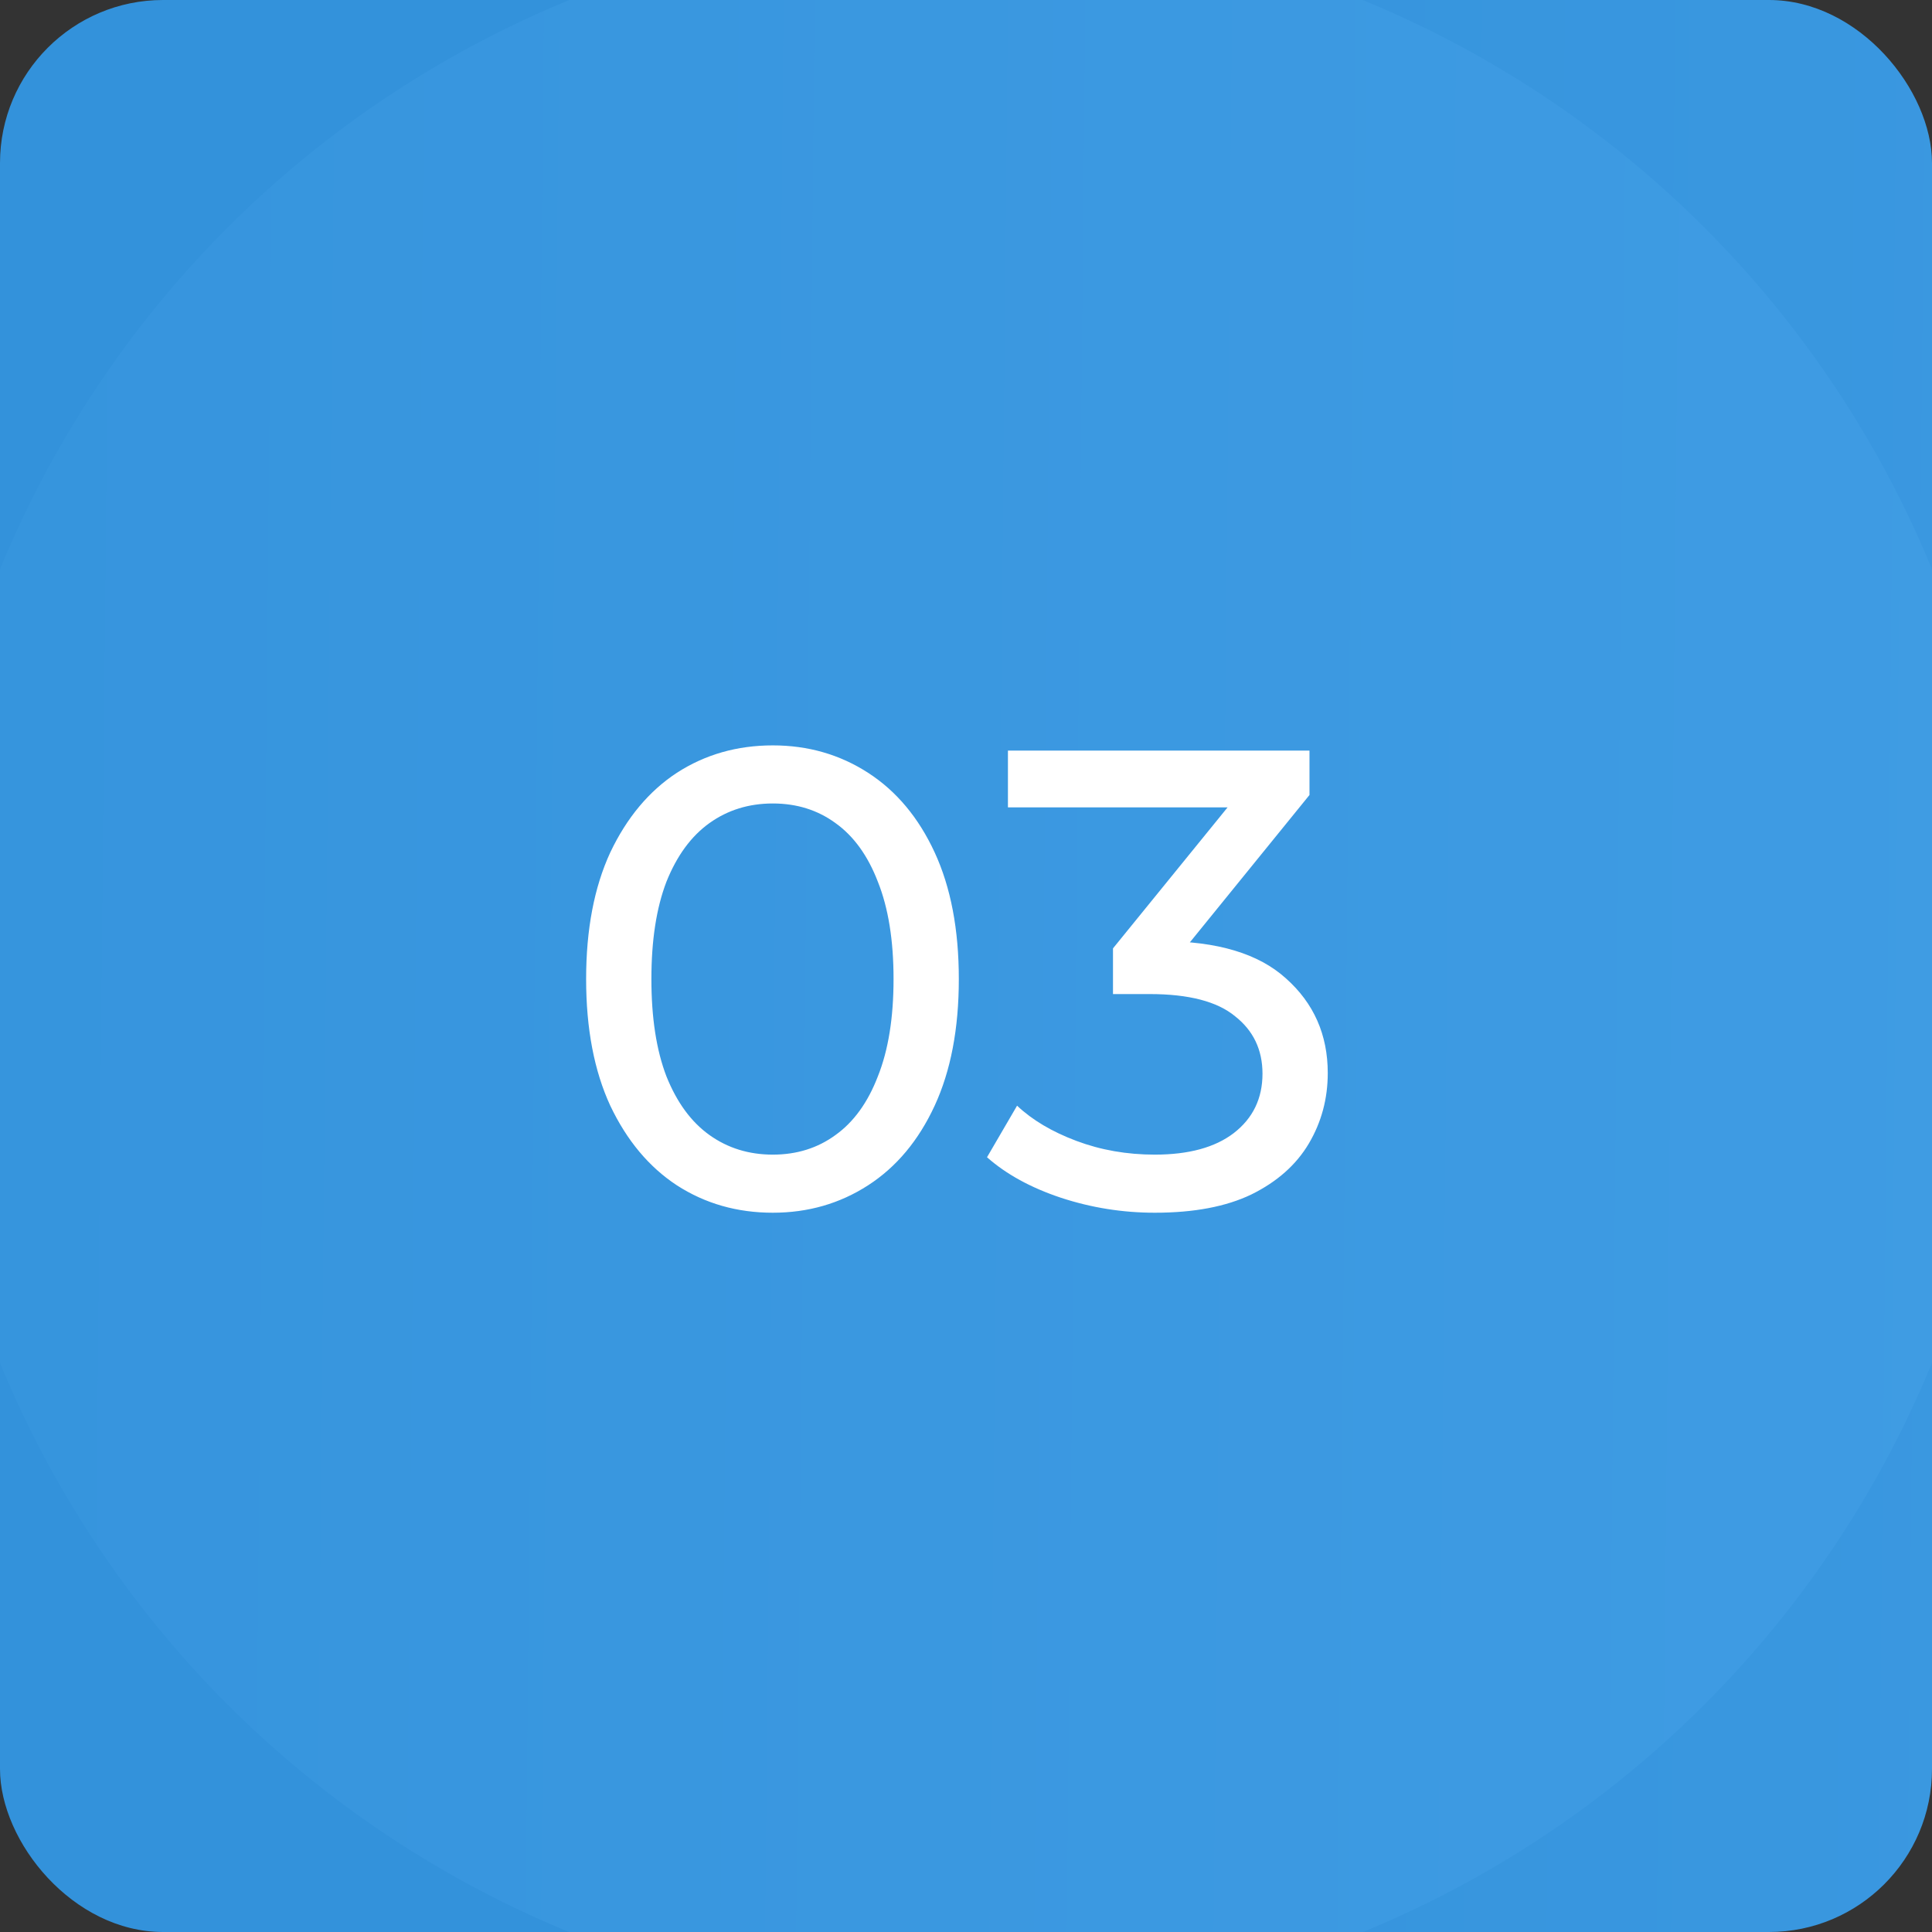 <?xml version="1.0" encoding="UTF-8"?> <svg xmlns="http://www.w3.org/2000/svg" viewBox="0 0 59.2 59.2" fill="none"><rect x="0" y="0" width="59.2" height="59.2" fill="#333333" stroke="none"/><g clip-path="url(#clip0_1162_10158)"><rect width="59.2" height="59.2" rx="4.996" fill="url(#paint0_linear_1162_10158)"></rect><circle cx="29.6" cy="29.602" r="32" fill="url(#paint1_linear_1162_10158)"></circle><path d="M23.68 37.16C22.587 37.16 21.607 36.88 20.74 36.32C19.887 35.76 19.207 34.947 18.7 33.88C18.207 32.813 17.96 31.52 17.96 30C17.96 28.48 18.207 27.187 18.7 26.12C19.207 25.053 19.887 24.24 20.74 23.68C21.607 23.12 22.587 22.84 23.68 22.84C24.76 22.84 25.733 23.12 26.6 23.68C27.467 24.24 28.147 25.053 28.64 26.12C29.133 27.187 29.38 28.48 29.38 30C29.38 31.52 29.133 32.813 28.64 33.88C28.147 34.947 27.467 35.76 26.6 36.32C25.733 36.88 24.76 37.16 23.68 37.16ZM23.68 35.38C24.413 35.38 25.053 35.18 25.6 34.78C26.16 34.38 26.593 33.78 26.9 32.98C27.22 32.18 27.38 31.187 27.38 30C27.38 28.813 27.22 27.82 26.9 27.02C26.593 26.22 26.16 25.62 25.6 25.22C25.053 24.82 24.413 24.62 23.68 24.62C22.947 24.62 22.3 24.82 21.74 25.22C21.18 25.62 20.74 26.22 20.42 27.02C20.113 27.82 19.96 28.813 19.96 30C19.96 31.187 20.113 32.18 20.42 32.98C20.74 33.78 21.18 34.38 21.74 34.78C22.3 35.18 22.947 35.38 23.68 35.38ZM35.385 37.16C34.398 37.16 33.438 37.007 32.505 36.7C31.585 36.393 30.831 35.98 30.244 35.46L31.165 33.88C31.631 34.32 32.238 34.68 32.985 34.96C33.731 35.24 34.531 35.38 35.385 35.38C36.424 35.38 37.231 35.16 37.805 34.72C38.391 34.267 38.685 33.66 38.685 32.9C38.685 32.167 38.405 31.58 37.845 31.14C37.298 30.687 36.424 30.46 35.225 30.46H34.104V29.06L38.265 23.94L38.544 24.74H30.885V23H40.125V24.36L35.985 29.46L34.944 28.84H35.605C37.298 28.84 38.565 29.22 39.404 29.98C40.258 30.74 40.685 31.707 40.685 32.88C40.685 33.667 40.491 34.387 40.105 35.04C39.718 35.693 39.131 36.213 38.345 36.6C37.571 36.973 36.585 37.16 35.385 37.16Z" fill="white"></path></g><defs><linearGradient id="paint0_linear_1162_10158" x1="15.701" y1="116.264" x2="238.136" y2="118.395" gradientUnits="userSpaceOnUse"><stop stop-color="#3392DB"></stop><stop offset="1" stop-color="#56AFF4"></stop></linearGradient><linearGradient id="paint1_linear_1162_10158" x1="-21.489" y1="87.252" x2="218.983" y2="89.555" gradientUnits="userSpaceOnUse"><stop stop-color="#3392DB"></stop><stop offset="1" stop-color="#56AFF4"></stop></linearGradient><clipPath id="clip0_1162_10158"><rect width="59.2" height="59.2" rx="4.996" fill="white"></rect></clipPath></defs></svg> 